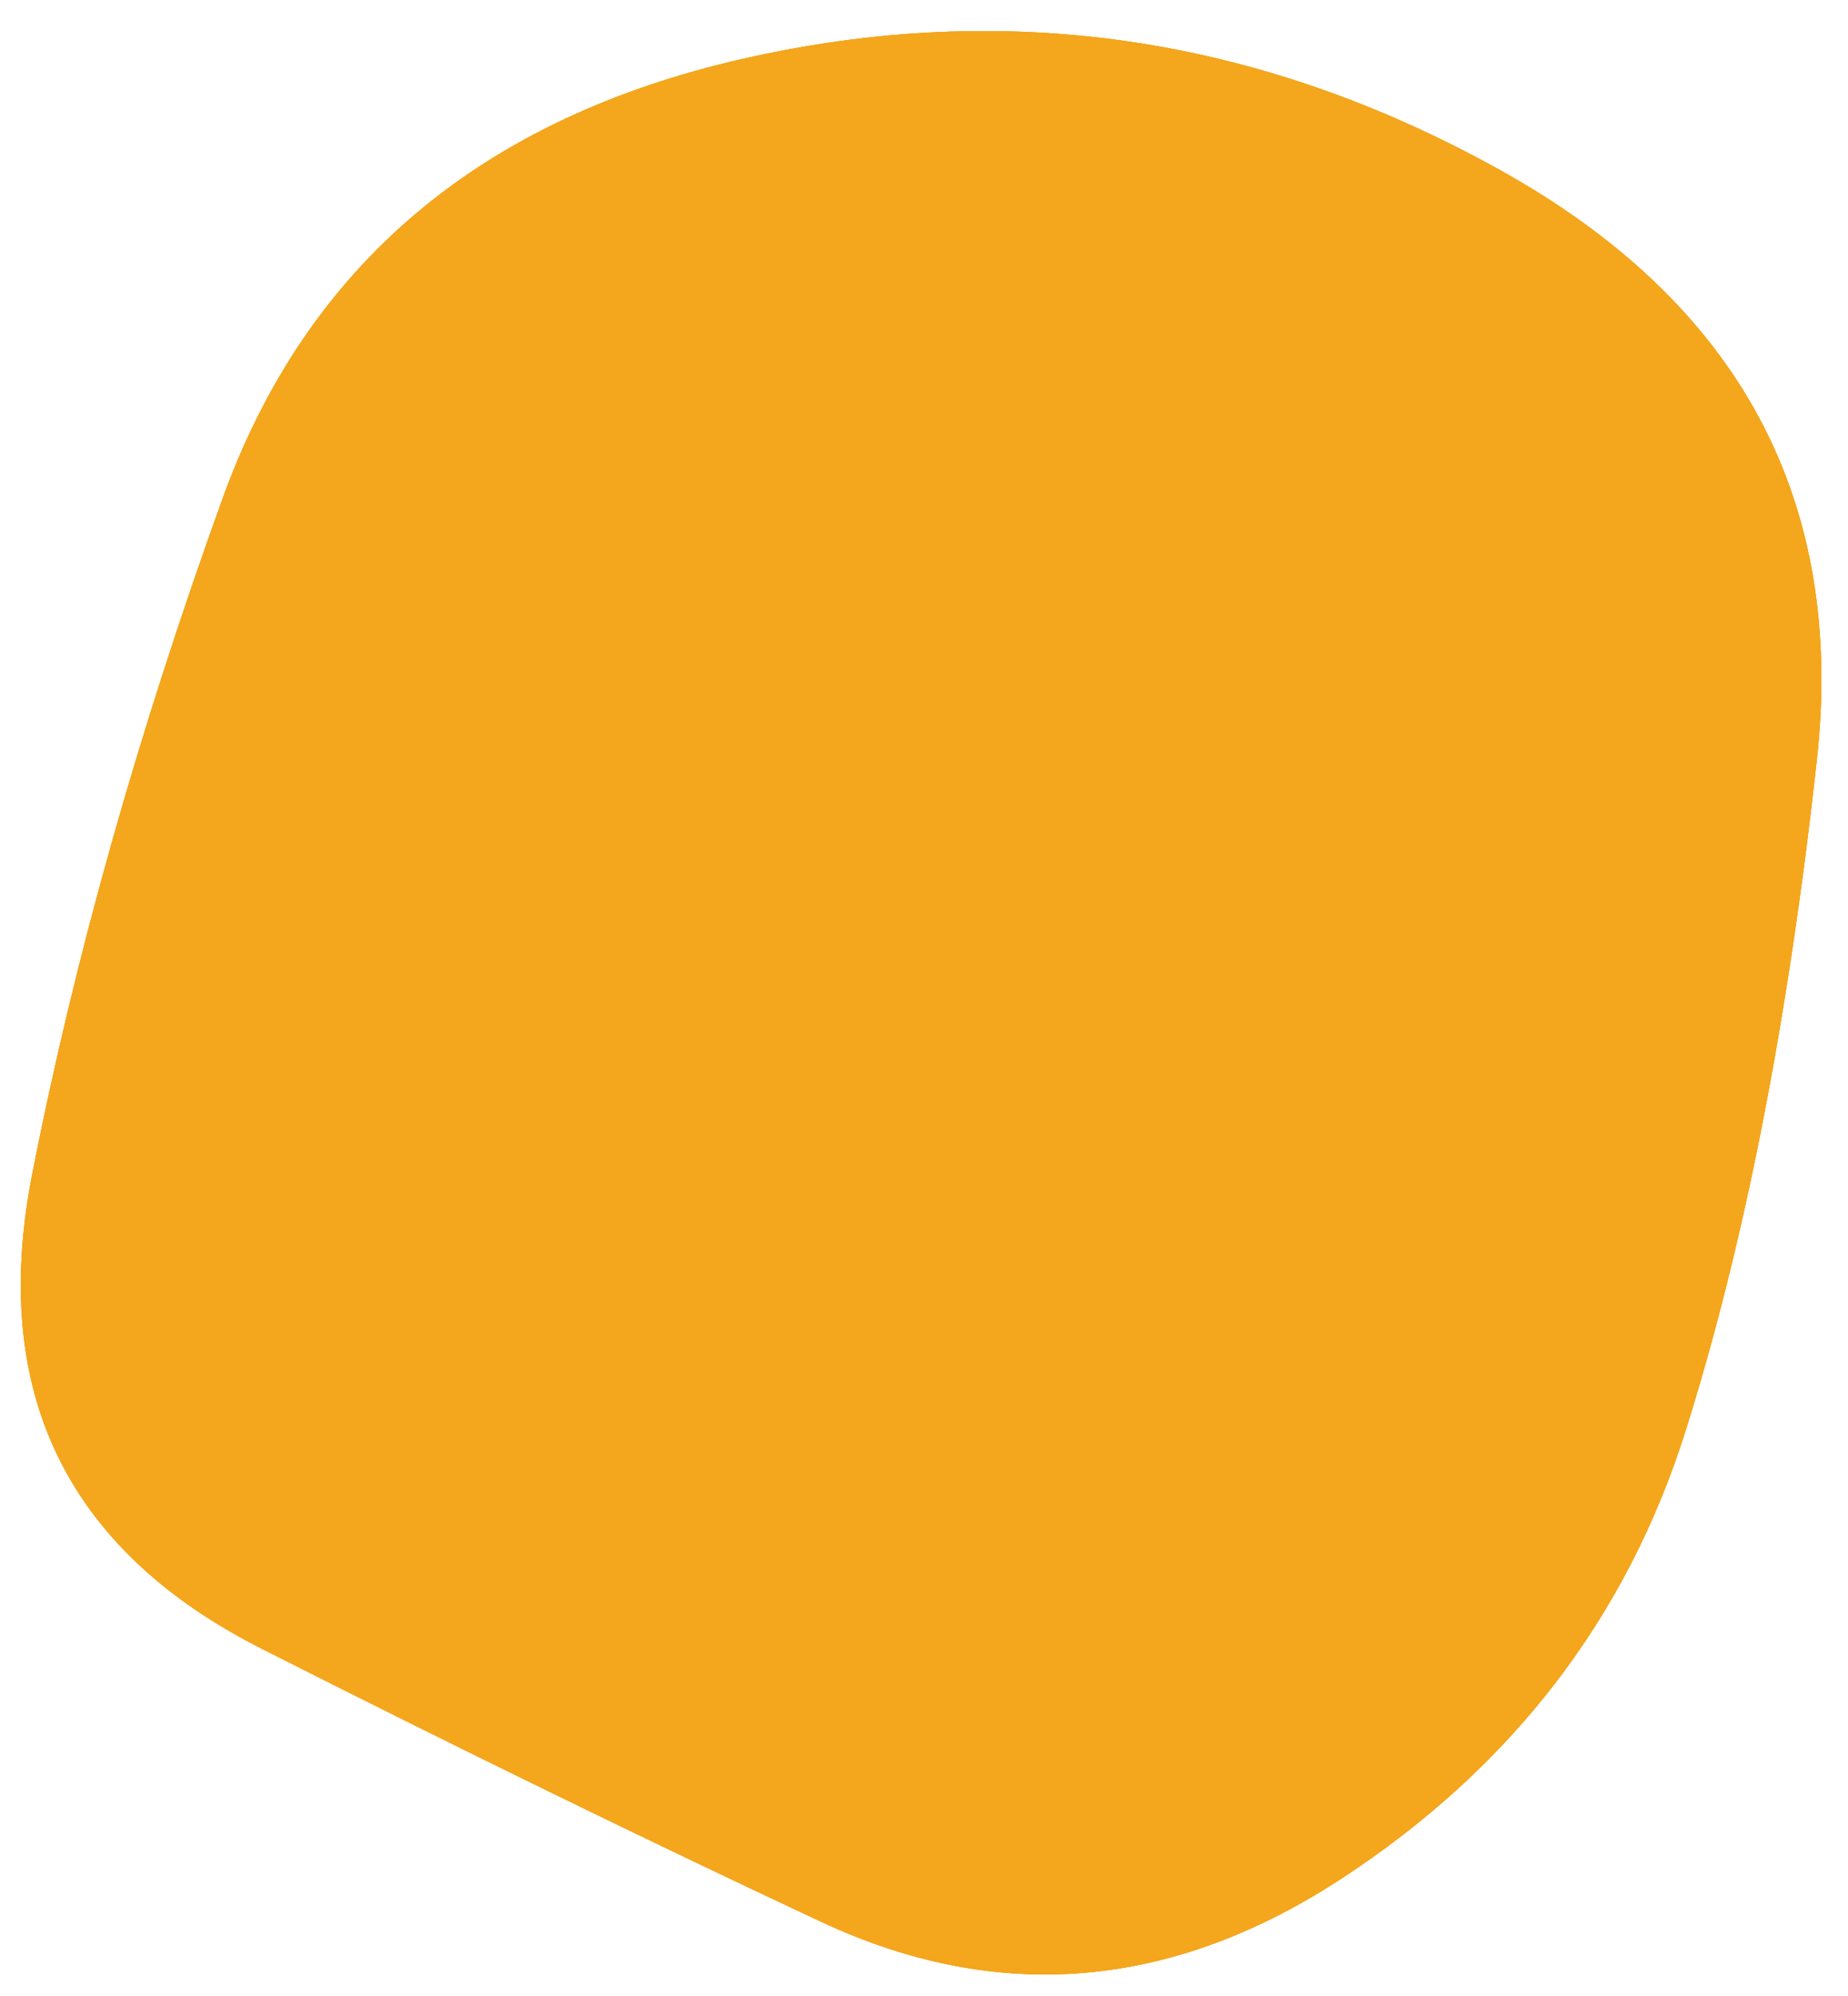 <?xml version="1.0" encoding="utf-8"?>
<!-- Generator: Adobe Illustrator 27.8.1, SVG Export Plug-In . SVG Version: 6.00 Build 0)  -->
<svg version="1.1" id="Layer_1" xmlns="http://www.w3.org/2000/svg" xmlns:xlink="http://www.w3.org/1999/xlink" x="0px" y="0px"
	 viewBox="0 0 752.3 812.1" enable-background="new 0 0 752.3 812.1" xml:space="preserve">
<g>
	<g>
		<g>
			<path id="SVGID_1_" fill="#F4A61C" d="M686.1,582.4c-24,76-70.7,136.7-140,182s-140,51.2-212,17.5s-147.8-70.7-227.5-111
				s-110.8-104.7-93.5-193s43.2-180,77.5-275s105-154.7,212-179s209.5-9.3,307.5,45s141.2,134.5,129.5,240.5
				S710.1,506.4,686.1,582.4z"/>
		</g>
		<g>
			<defs>
				<path id="SVGID_00000154398595217238659010000005012164348834961033_" d="M686.1,582.4c-24,76-70.7,136.7-140,182
					s-140,51.2-212,17.5s-147.8-70.7-227.5-111s-110.8-104.7-93.5-193s43.2-180,77.5-275s105-154.7,212-179s209.5-9.3,307.5,45
					s141.2,134.5,129.5,240.5S710.1,506.4,686.1,582.4z"/>
			</defs>
			<use xlink:href="#SVGID_00000154398595217238659010000005012164348834961033_"  overflow="visible" fill="#F4A61C"/>
			<clipPath id="SVGID_00000096030255928261186290000009923840499921118353_">
				<use xlink:href="#SVGID_00000154398595217238659010000005012164348834961033_"  overflow="visible"/>
			</clipPath>
			<g clip-path="url(#SVGID_00000096030255928261186290000009923840499921118353_)">
				<path fill="#F4A61C" d="M686.1,582.4c-24,76-70.7,136.7-140,182s-140,51.2-212,17.5s-147.8-70.7-227.5-111
					s-110.8-104.7-93.5-193s43.2-180,77.5-275s105-154.7,212-179s209.5-9.3,307.5,45s141.2,134.5,129.5,240.5
					S710.1,506.4,686.1,582.4z"/>
			</g>
		</g>
	</g>
</g>
</svg>
